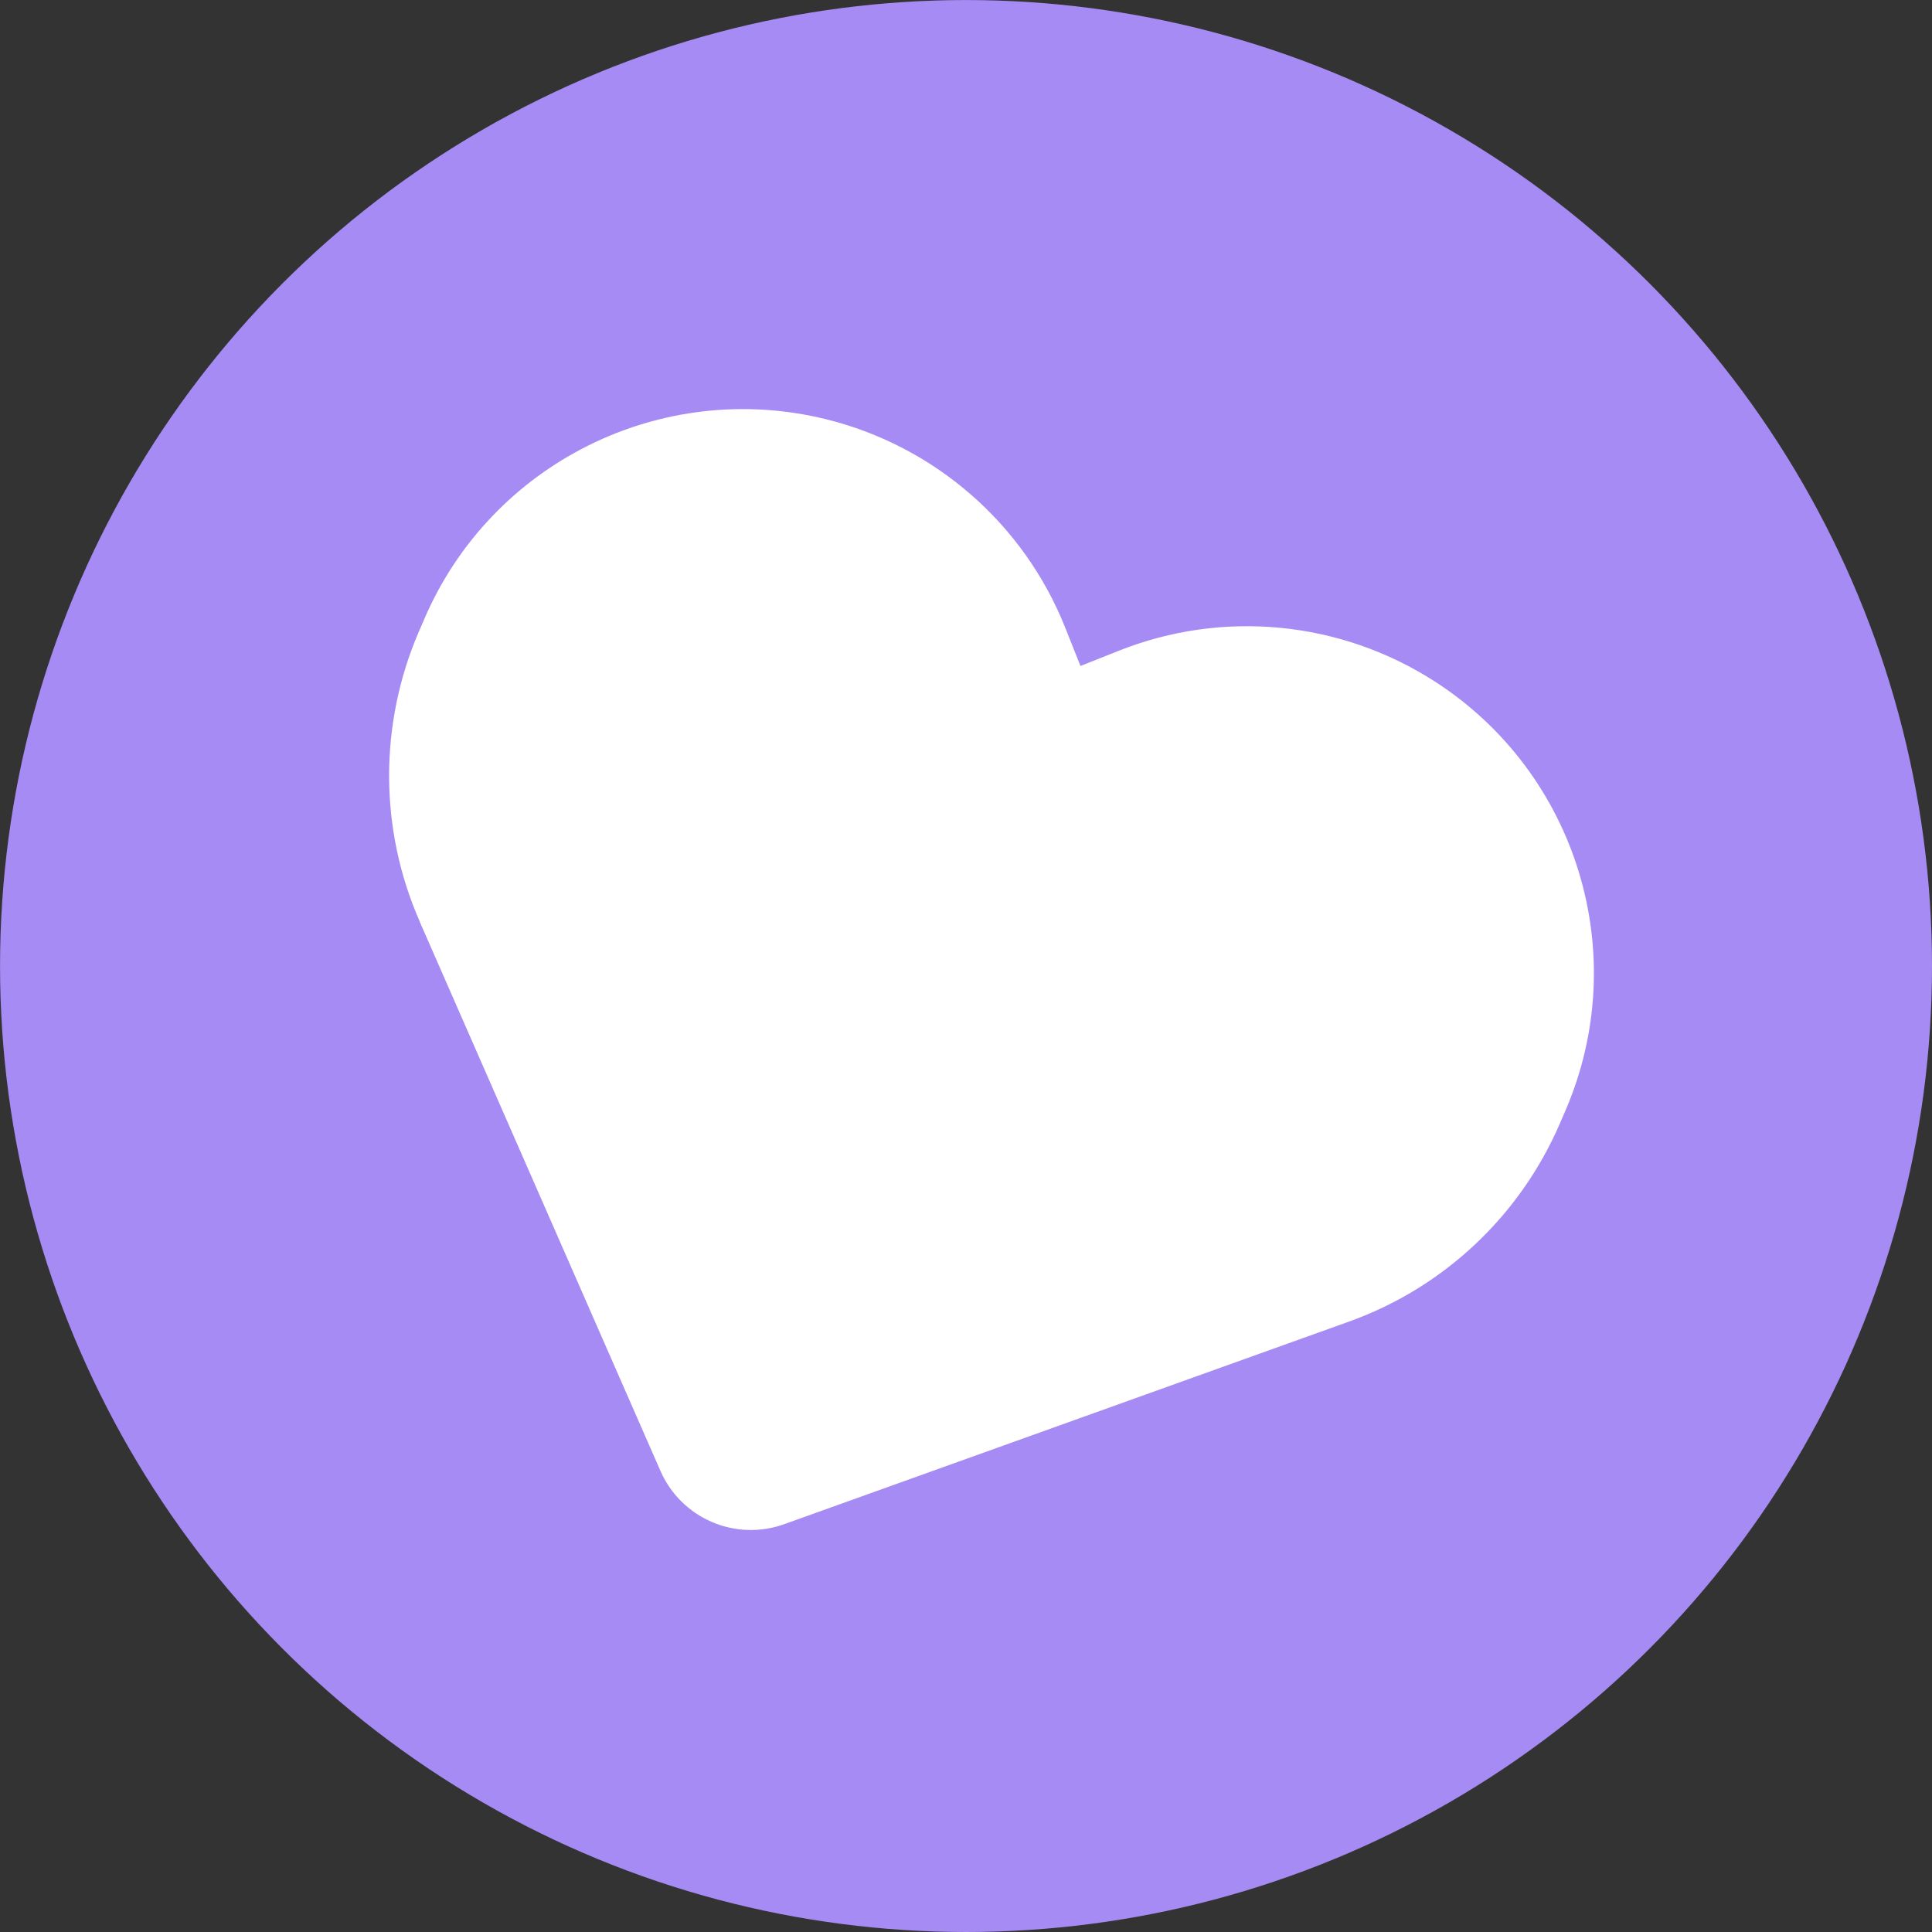 <?xml version="1.0" encoding="UTF-8" standalone="no"?>
<!-- Created with Inkscape (http://www.inkscape.org/) -->

<svg
   width="51.187mm"
   height="51.187mm"
   viewBox="0 0 51.187 51.187"
   version="1.1"
   id="svg5"
   xml:space="preserve"
   xmlns="http://www.w3.org/2000/svg"
   xmlns:svg="http://www.w3.org/2000/svg"><rect x="0" y="0" width="51.187" height="51.187" fill="#333333" stroke="none"/><defs
     id="defs2" /><g
     id="layer1"
     transform="translate(-31.811,-40.776)"><circle
       style="fill:#a68bf4;fill-opacity:1;stroke-width:2.796"
       id="path2444"
       cx="57.405"
       cy="66.37"
       r="25.593" /></g><path
     d="m 11.119,24.417 6.381,14.558 c 0.265,0.604 0.75,1.086 1.359,1.348 0.608,0.262 1.292,0.283 1.913,0.061 l 14.962,-5.367 c 2.515,-0.898 4.54,-2.805 5.596,-5.256 l 0.148,-0.343 c 1.778,-4.128 0.311,-8.932 -3.465,-11.363 -2.5,-1.609 -5.619,-1.909 -8.373,-0.813 l -1.014,0.403 -0.403,-1.014 c -1.096,-2.754 -3.457,-4.814 -6.343,-5.525 -4.361,-1.073 -8.859,1.162 -10.637,5.29 l -0.148,0.343 c -1.055,2.451 -1.049,5.233 0.026,7.677 z"
     id="path1707-1-3"
     style="fill:#ffffff;stroke:#000000;stroke-width:0" /></svg>
